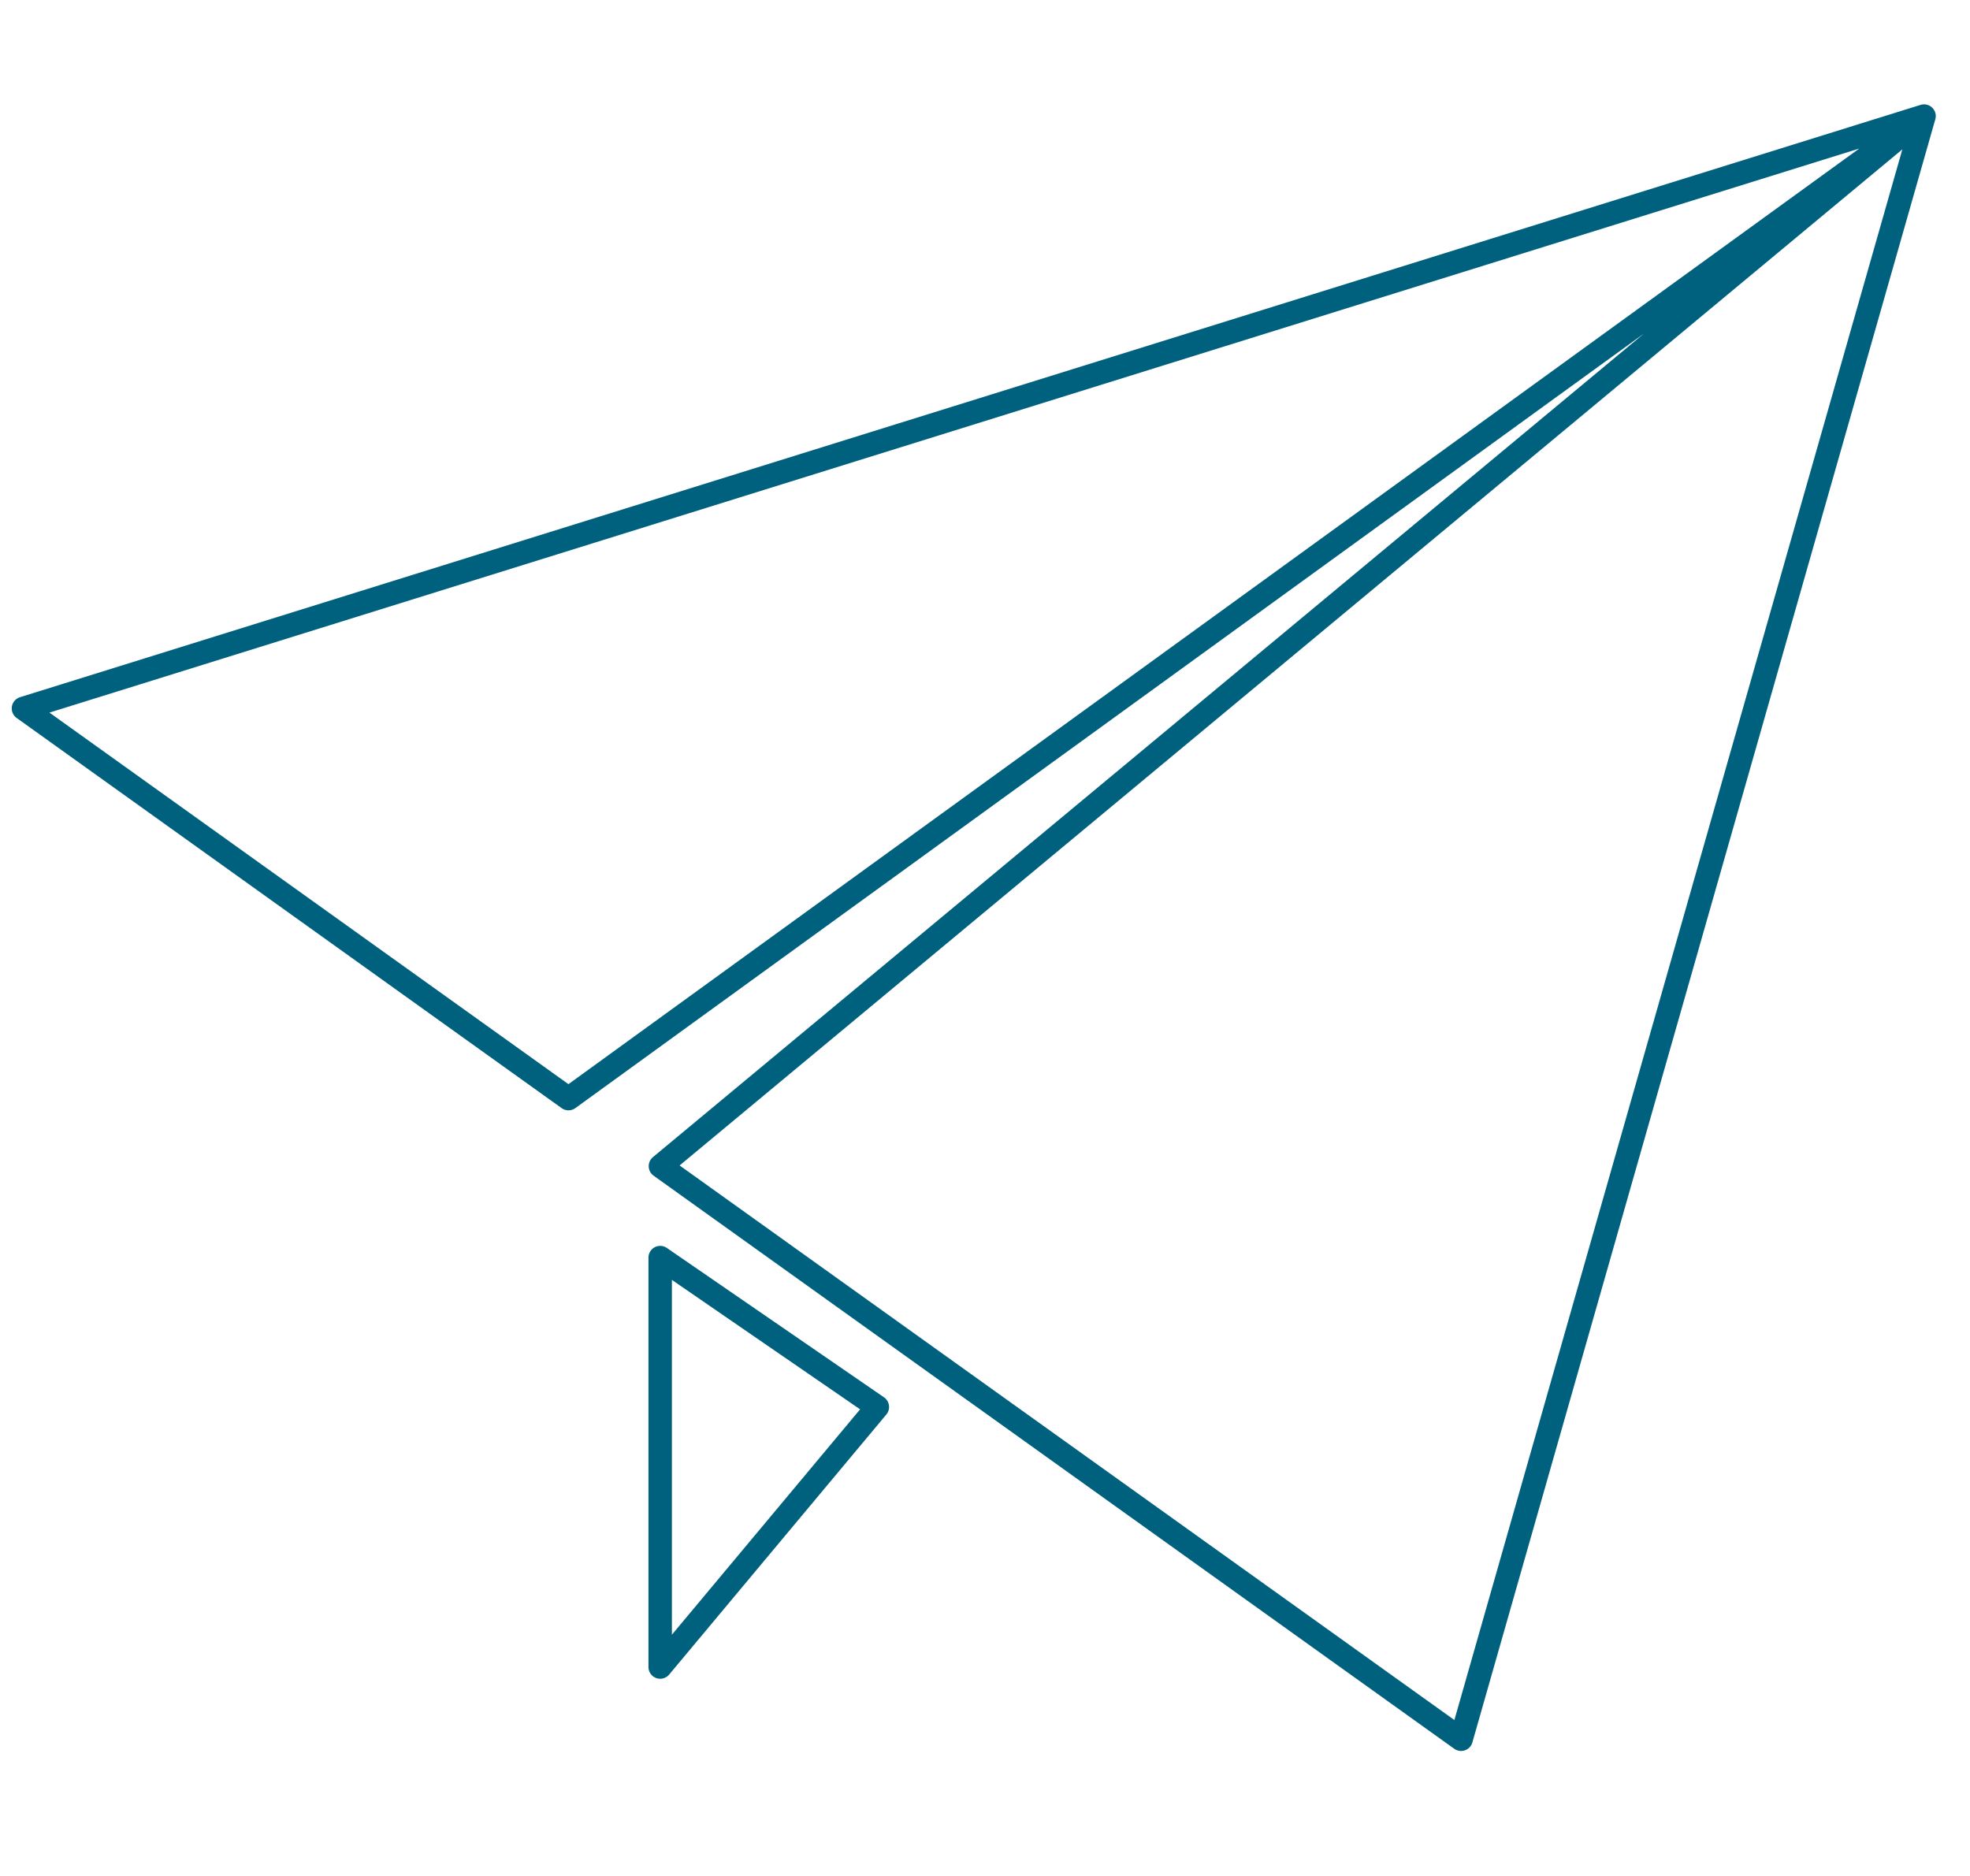 <?xml version="1.0" encoding="UTF-8"?> <svg xmlns="http://www.w3.org/2000/svg" id="a" viewBox="0 0 84 80"><path d="m82.04,4.95l-19.74,69.22-34.14-24.44L82.04,4.95h0ZM24.24,46.85L82.04,4.95,1,30.21l23.24,16.64h0Zm3.91,24.24l9.26-11.09-9.26-6.37v17.46h0Z" style="fill:none; stroke:#00617f; stroke-linejoin:round;"></path></svg> 